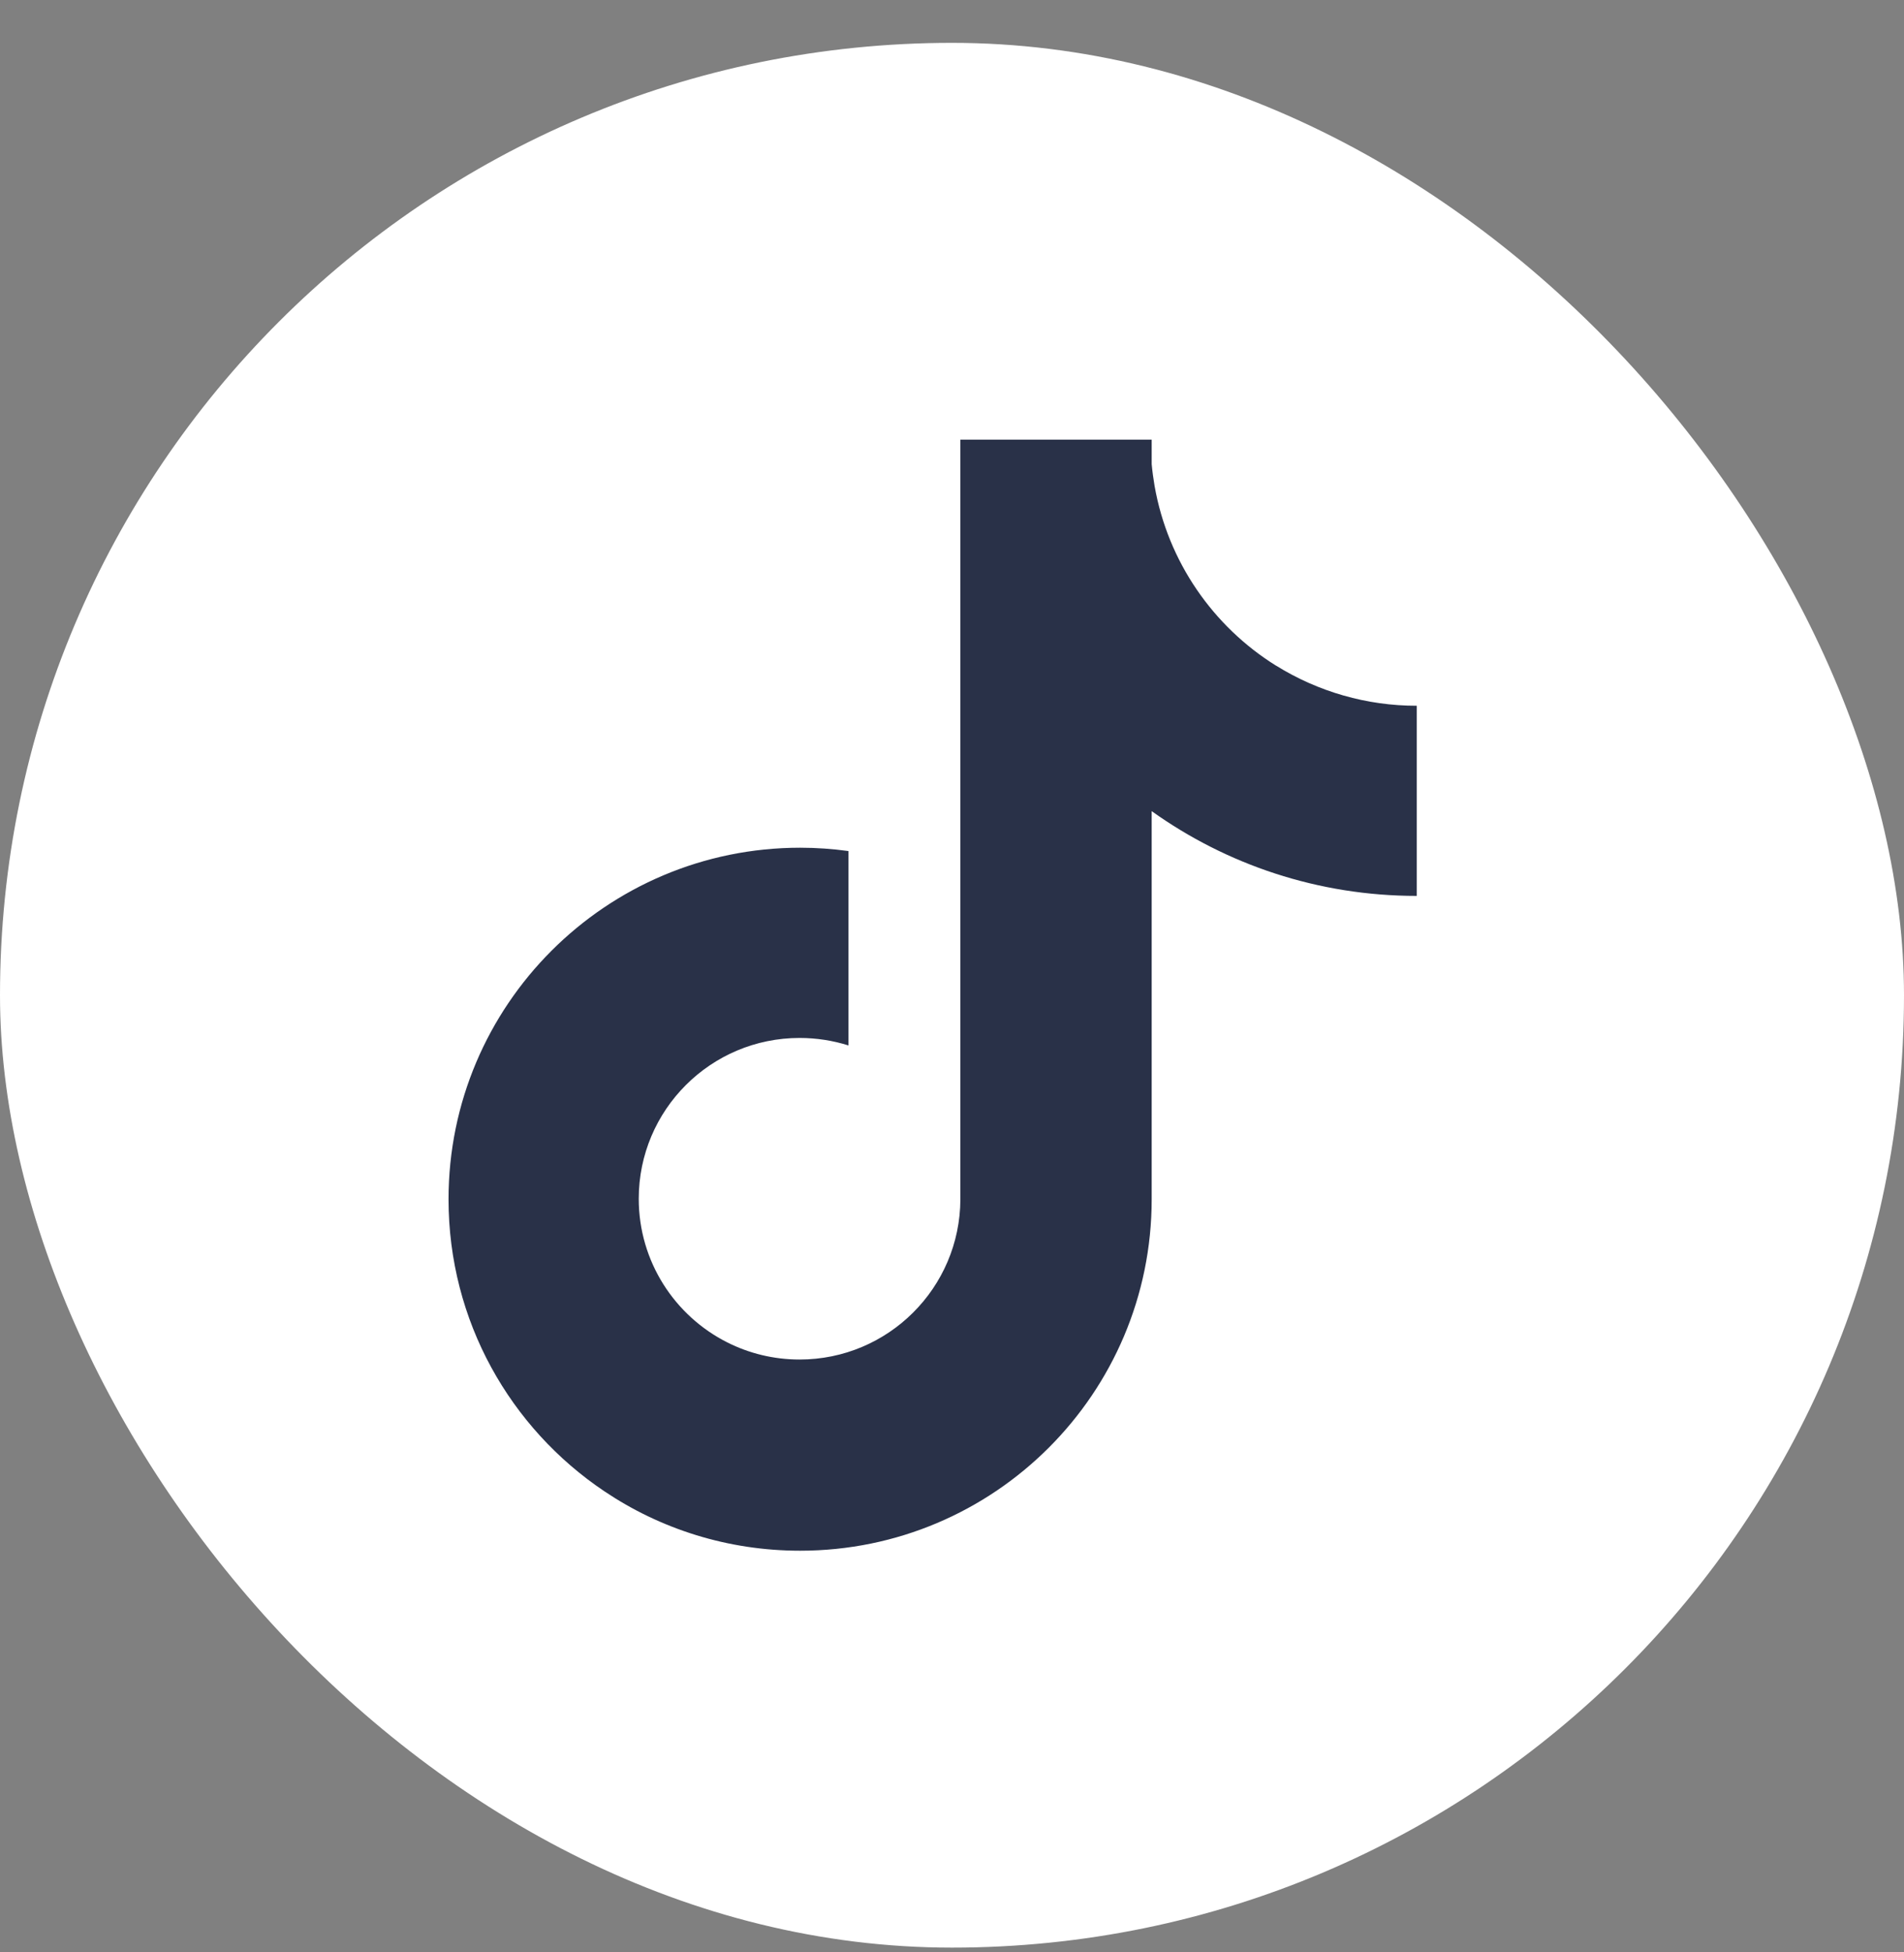 <svg width="40" height="41" viewBox="0 0 40 41" fill="none" xmlns="http://www.w3.org/2000/svg">
<rect x="0" y="0" width="40" height="41" fill="#808080" stroke="none"/>
<rect y="0.9" width="40" height="40" rx="20" fill="white"/>
<g clip-path="url(#clip0_6818_1012)">
<path d="M26.806 13.978C25.486 13.156 24.535 11.796 24.256 10.205C24.23 10.053 24.209 9.9 24.195 9.747V9.233H20.176V25.185C20.169 27.045 18.659 28.55 16.798 28.55C16.251 28.55 15.735 28.42 15.278 28.19C14.175 27.634 13.419 26.491 13.419 25.174C13.419 23.309 14.932 21.797 16.798 21.797C17.155 21.797 17.5 21.852 17.824 21.954V17.872C17.488 17.826 17.149 17.802 16.81 17.802C12.73 17.803 9.423 21.109 9.423 25.185C9.423 27.741 10.722 29.993 12.697 31.317C13.872 32.107 15.288 32.565 16.809 32.565C20.887 32.565 24.195 29.261 24.195 25.184V17.034C25.765 18.155 27.688 18.814 29.764 18.814V14.821C28.718 14.822 27.695 14.529 26.806 13.977V13.978Z" fill="#293148"/>
</g>
<defs>
<clipPath id="clip0_6818_1012">
<rect width="20.341" height="23.333" fill="white" transform="translate(9.423 9.233)"/>
</clipPath>
</defs>
</svg>
